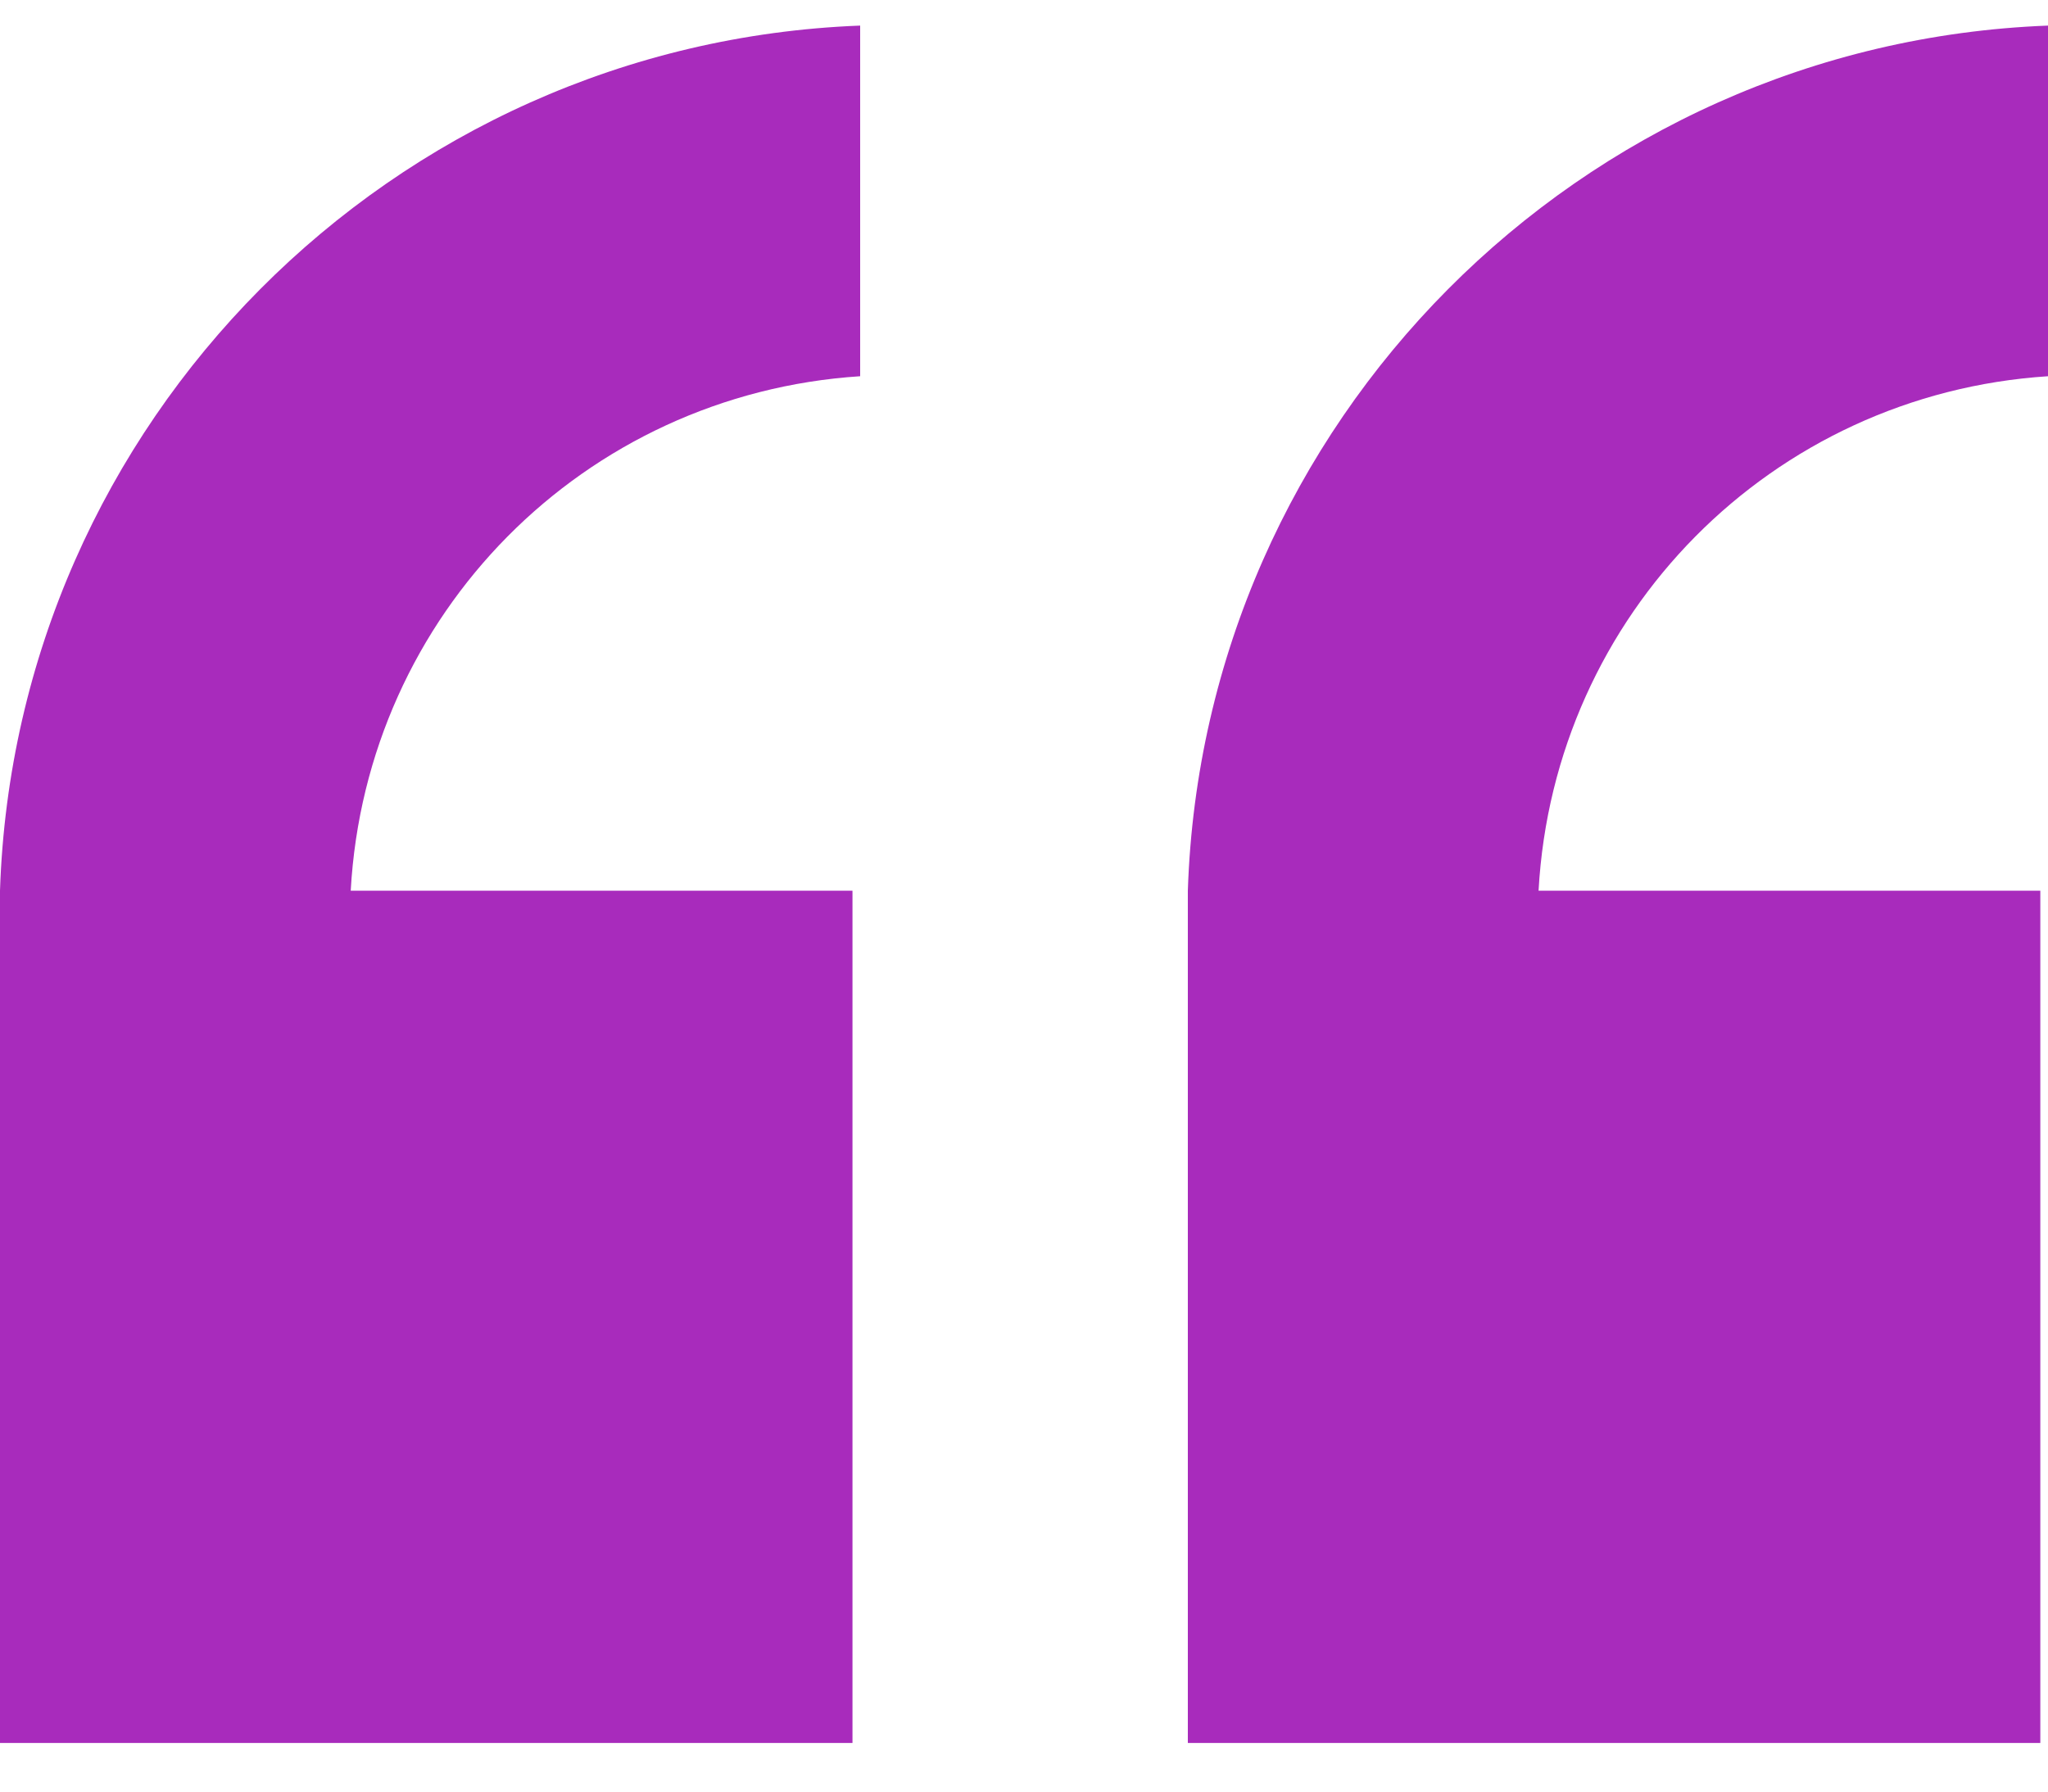 <?xml version="1.0" encoding="UTF-8"?>
<svg xmlns="http://www.w3.org/2000/svg" id="Layer_1" viewBox="0 0 80 70">
  <defs>
    <style>      .st0 {        fill: #a82bbc;      }    </style>
  </defs>
  <g id="quote">
    <g id="Group_1">
      <path id="Path_342" class="st0" d="M46.4,68.1v-32.1c0-.4,0-.8,0-1.2C47,16.5,61.7,1.7,80,1v13.7c-10.8.7-19.3,9.3-19.9,20.1h19.6v33.3h-33.3Z"></path>
      <path id="Path_343" class="st0" d="M0,68.1v-32.1c0-.4,0-.8,0-1.2C.6,16.5,15.3,1.7,33.6,1v13.7c-10.8.7-19.3,9.3-19.9,20.1h19.6v33.3H0Z"></path>
    </g>
  </g>
</svg>
